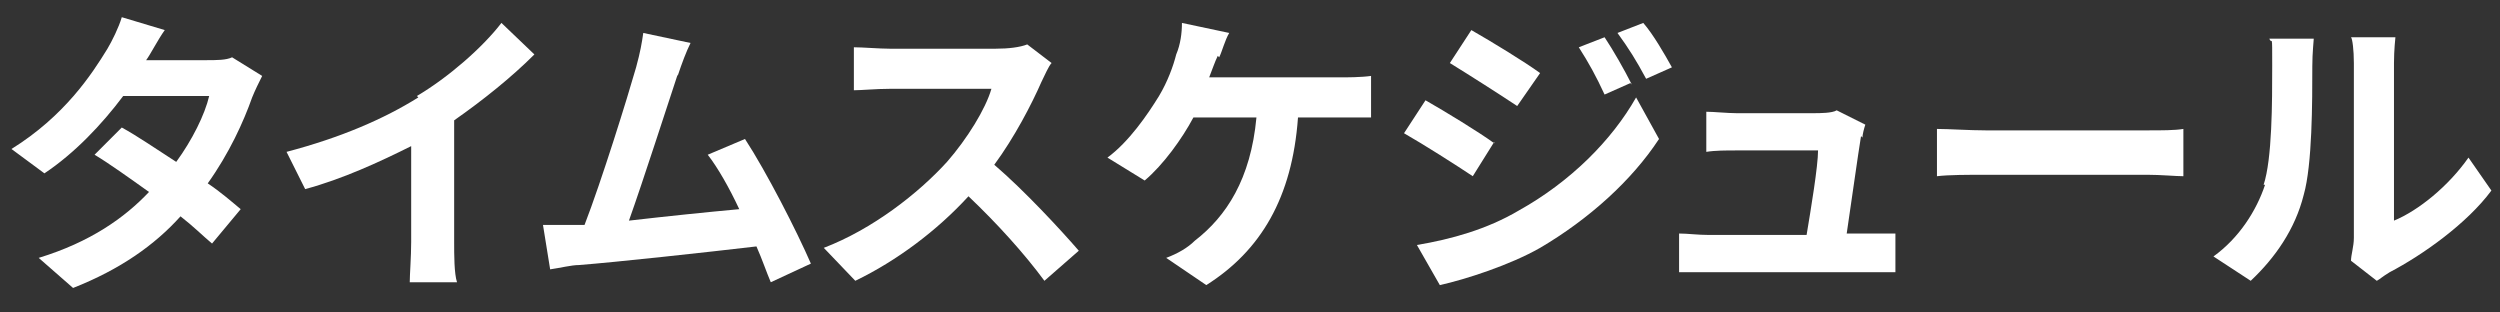 <?xml version="1.0" encoding="UTF-8"?>
<svg id="_レイヤー_1" data-name="レイヤー 1" xmlns="http://www.w3.org/2000/svg" width="174.5" height="21.8" version="1.1" viewBox="0 0 174.5 21.8">
  <rect x="0" y="0" width="174.5" height="21.8" fill="#333333" stroke="none"/>
  <defs>
    <style>
      .cls-1 {
        fill: #fff;
        stroke-width: 0px;
      }

      .cls-2 {
        display: none;
        fill: none;
        stroke: #fff;
        stroke-linecap: round;
        stroke-miterlimit: 10;
        stroke-width: 2px;
      }
    </style>
  </defs>
  <line class="cls-2" x1="1" y1="1" x2="8.8" y2="20.8"/>
  <line class="cls-2" x1="178.6" y1="1" x2="170.7" y2="20.8"/>
  <g>
    <path class="cls-1" d="M10.1,4.2h4.3c.7,0,1.4,0,1.8-.2l2.1,1.3c-.2.4-.5,1-.7,1.5-.6,1.7-1.6,3.9-3.1,6,.9.6,1.7,1.3,2.3,1.8l-2,2.4c-.6-.5-1.3-1.2-2.2-1.9-1.8,2-4.2,3.7-7.5,5l-2.4-2.1c3.6-1.1,6-2.8,7.7-4.6-1.4-1-2.8-2-3.8-2.6l1.9-1.9c1.1.6,2.4,1.5,3.8,2.4,1.1-1.5,2-3.3,2.3-4.6h-6c-1.5,2-3.4,4-5.5,5.4l-2.3-1.7c3.7-2.3,5.6-5.2,6.7-7,.3-.5.8-1.5,1-2.2l3,.9c-.5.7-1,1.7-1.3,2.1Z"/>
    <path class="cls-1" d="M29.1,6.7c2.2-1.3,4.6-3.4,5.9-5.1l2.3,2.2c-1.6,1.6-3.6,3.2-5.6,4.6v8.5c0,.9,0,2.2.2,2.8h-3.3c0-.5.1-1.8.1-2.8v-6.7c-2.2,1.1-4.8,2.3-7.4,3l-1.3-2.6c3.8-1,6.8-2.3,9.2-3.8Z"/>
    <path class="cls-1" d="M47.3,5.2c-.7,2.1-2.4,7.4-3.4,10.2,2.6-.3,5.5-.6,7.7-.8-.7-1.5-1.5-2.9-2.2-3.8l2.6-1.1c1.5,2.3,3.6,6.4,4.6,8.7l-2.8,1.3c-.3-.7-.6-1.6-1-2.5-3.4.4-9.8,1.1-12.4,1.3-.5,0-1.3.2-2,.3l-.5-3.1c.7,0,1.6,0,2.3,0,.2,0,.4,0,.6,0,1.2-3.1,3-8.9,3.6-11,.3-1.1.4-1.7.5-2.4l3.3.7c-.3.6-.6,1.4-.9,2.3Z"/>
    <path class="cls-1" d="M72.7,5.7c-.7,1.6-1.9,3.9-3.3,5.8,2.1,1.8,4.6,4.5,5.9,6l-2.4,2.1c-1.4-1.9-3.3-4-5.3-5.9-2.2,2.4-5,4.5-7.9,5.9l-2.2-2.3c3.4-1.3,6.6-3.8,8.6-6,1.4-1.6,2.7-3.7,3.1-5.1h-7.1c-.9,0-2,.1-2.5.1v-3c.6,0,1.8.1,2.5.1h7.4c.9,0,1.7-.1,2.2-.3l1.7,1.3c-.2.2-.5.9-.7,1.3Z"/>
    <path class="cls-1" d="M85,3.9c-.2.4-.4,1-.6,1.5h9.1c.5,0,1.5,0,2.2-.1v2.9c-.8,0-1.7,0-2.2,0h-2.9c-.4,5.6-2.6,9.3-6.4,11.7l-2.8-1.9c.8-.3,1.5-.7,2-1.2,2.2-1.7,3.9-4.3,4.3-8.6h-4.4c-.8,1.5-2.1,3.3-3.4,4.4l-2.6-1.6c1.5-1.1,2.8-3,3.6-4.3.6-1,1-2.1,1.2-2.9.3-.7.4-1.5.4-2.2l3.3.7c-.3.5-.5,1.3-.7,1.7Z"/>
    <path class="cls-1" d="M104.3,9.9l-1.5,2.4c-1.2-.8-3.4-2.2-4.8-3l1.5-2.3c1.4.8,3.7,2.2,4.8,3ZM106,14.7c3.6-2,6.5-4.9,8.2-7.9l1.6,2.9c-1.9,2.9-4.9,5.6-8.3,7.6-2.1,1.2-5.2,2.2-7,2.6l-1.6-2.8c2.4-.4,4.9-1.1,7.1-2.4ZM107.5,5.1l-1.6,2.3c-1.2-.8-3.4-2.2-4.7-3l1.5-2.3c1.4.8,3.7,2.2,4.8,3ZM113.8,5.8l-1.8.8c-.6-1.3-1.1-2.2-1.8-3.3l1.8-.7c.6.9,1.4,2.3,1.9,3.3ZM116.7,4.7l-1.8.8c-.7-1.3-1.2-2.1-2-3.2l1.8-.7c.7.8,1.5,2.2,2,3.1Z"/>
    <path class="cls-1" d="M129.9,9.5c-.2,1.2-.7,4.8-1,6.8h1.3c.5,0,1.5,0,2.1,0v2.7c-.4,0-1.4,0-2,0h-11c-.8,0-1.3,0-2.1,0v-2.7c.6,0,1.3.1,2.1.1h6.8c.3-1.8.8-4.8.8-5.9h-5.7c-.7,0-1.5,0-2.1.1v-2.8c.5,0,1.5.1,2.1.1h5.4c.4,0,1.3,0,1.6-.2l2,1c-.1.3-.2.7-.2.9Z"/>
    <path class="cls-1" d="M138.6,9.1h11.3c1,0,1.9,0,2.5-.1v3.3c-.5,0-1.6-.1-2.5-.1h-11.3c-1.2,0-2.6,0-3.4.1v-3.3c.8,0,2.3.1,3.4.1Z"/>
    <path class="cls-1" d="M158,12.9c.6-1.8.6-5.8.6-8.3s0-1.4-.2-1.9h3.1c0,.1-.1,1-.1,1.9,0,2.5,0,6.9-.6,9-.6,2.4-2,4.4-3.7,6l-2.6-1.7c1.8-1.3,3-3.2,3.6-5ZM164.3,16.6V4.4c0-.9-.1-1.7-.2-1.8h3.1c0,0-.1.9-.1,1.8v11c1.7-.7,3.8-2.4,5.2-4.4l1.6,2.3c-1.7,2.3-4.8,4.5-7.1,5.7-.5.3-.7.5-.9.6l-1.8-1.4c0-.4.2-1,.2-1.6Z"/>
  </g>
</svg>